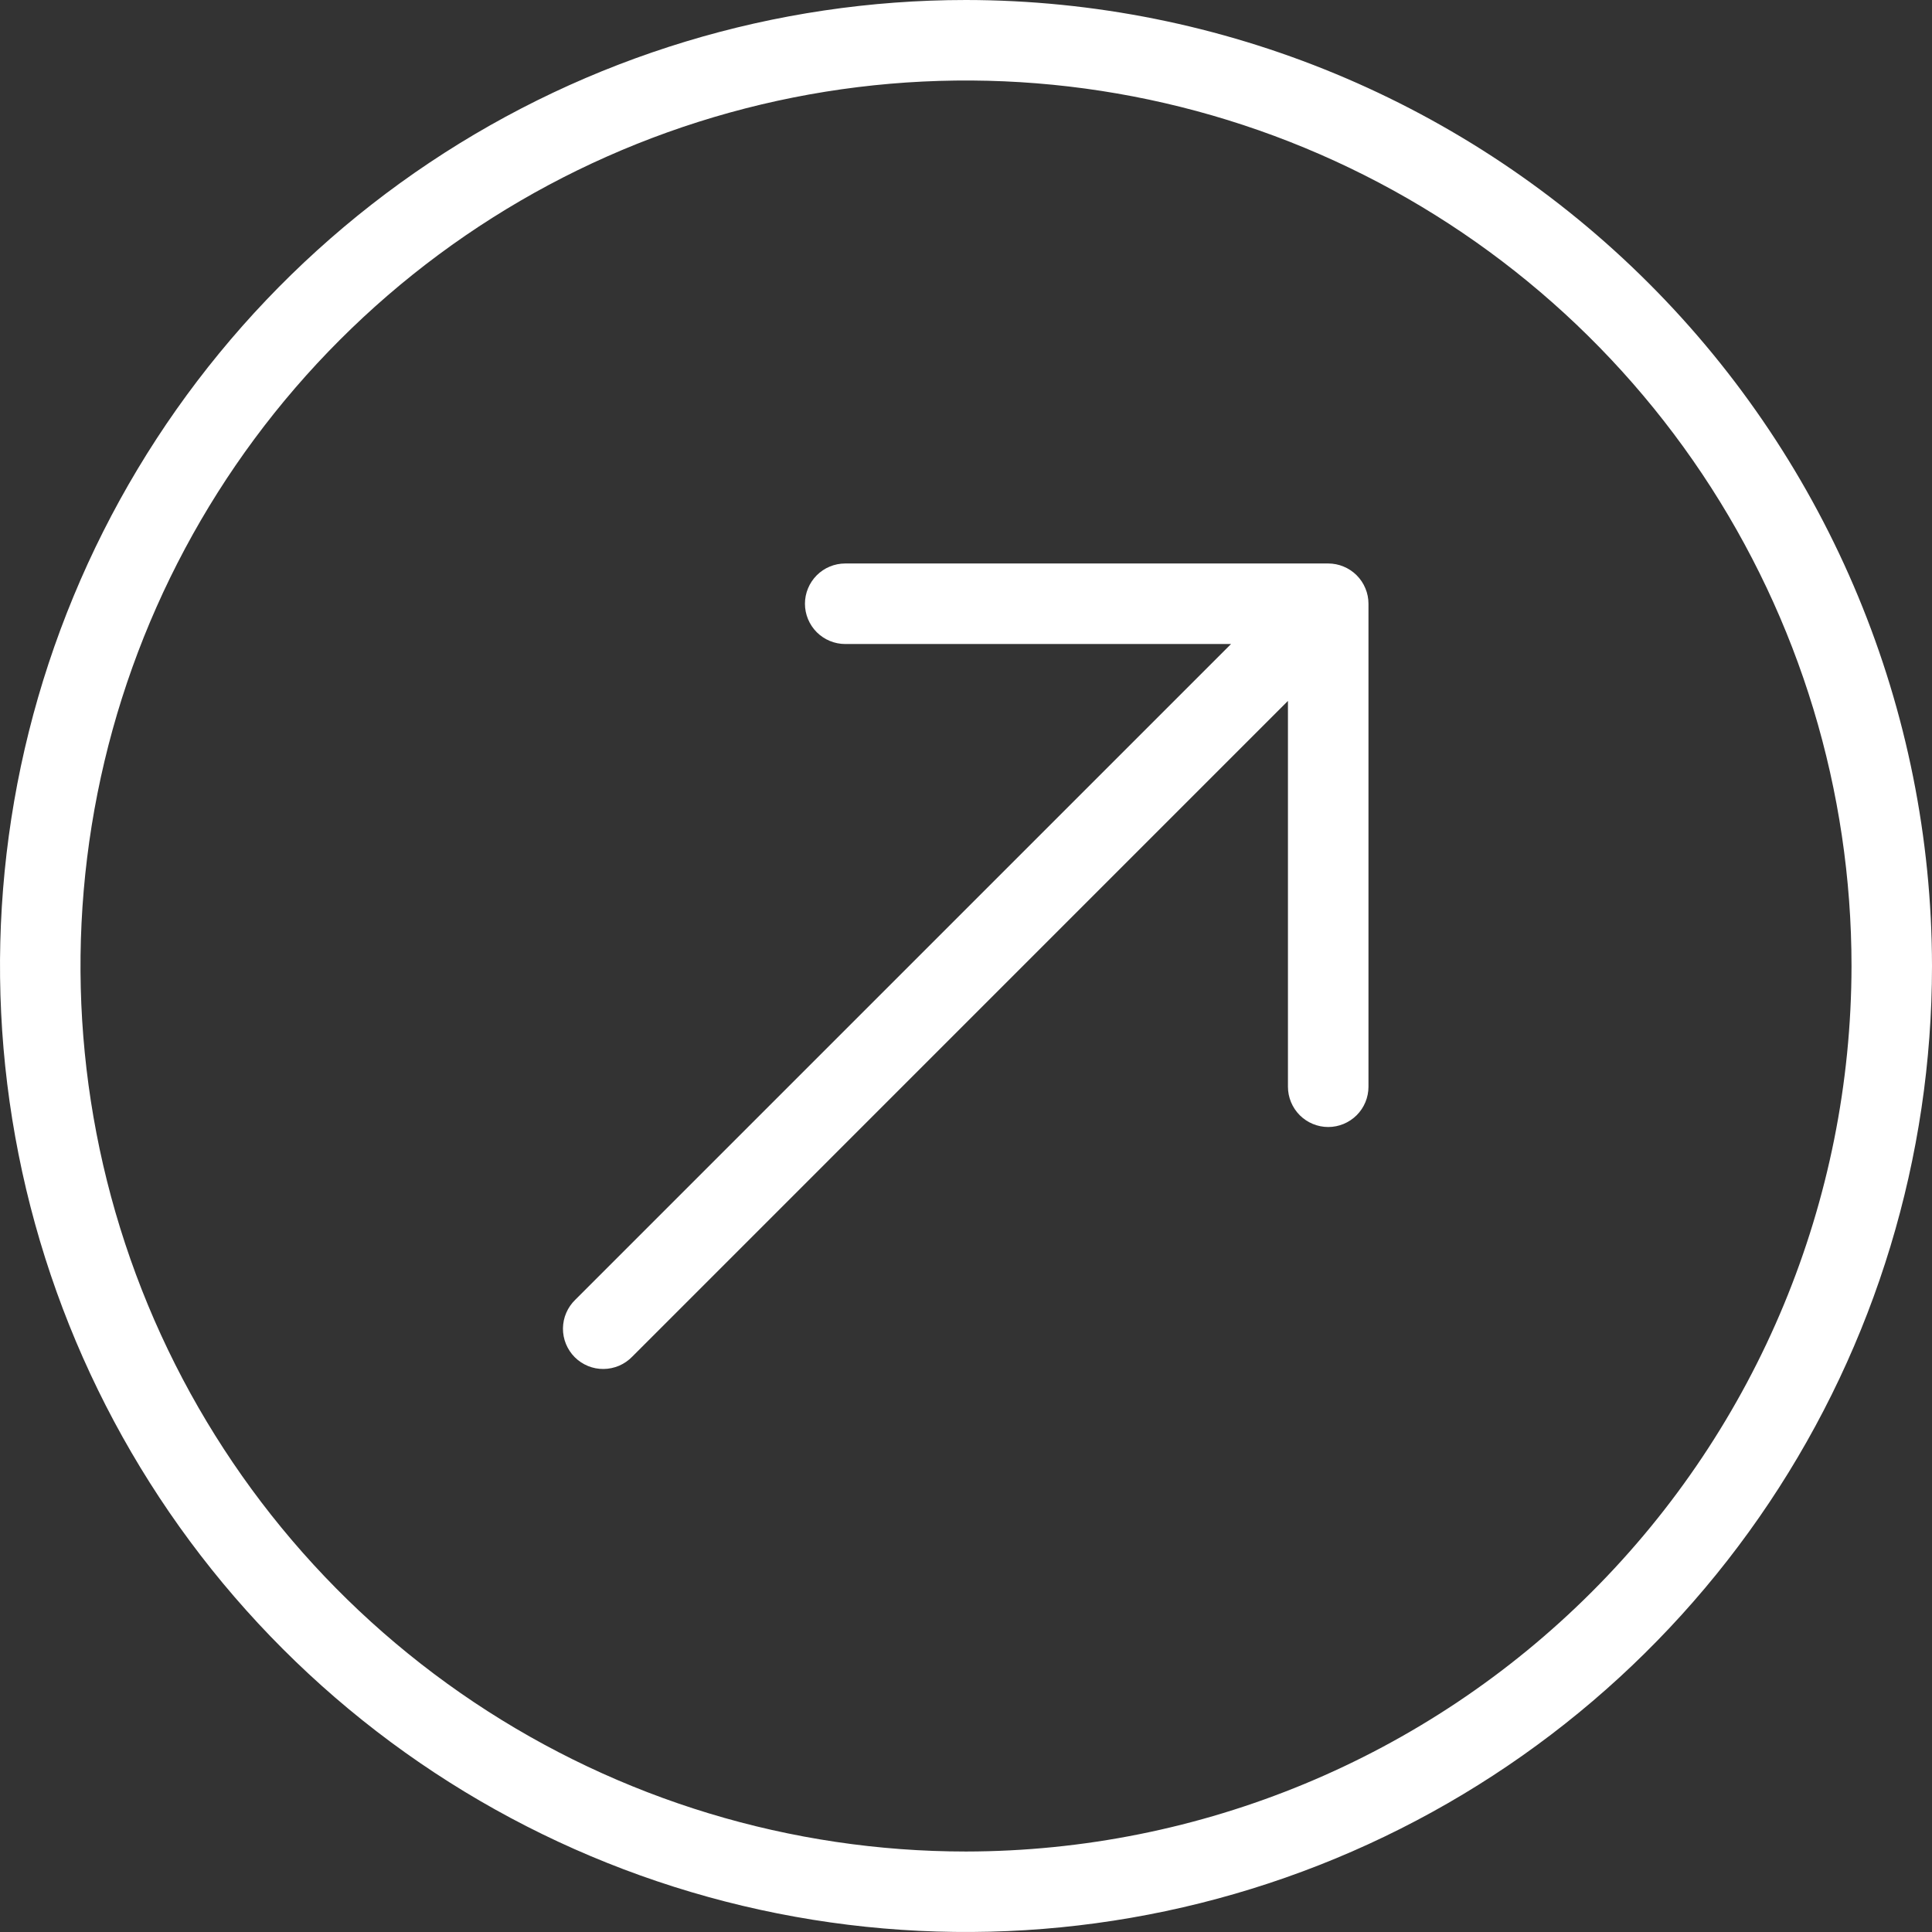 <svg width="47" height="47" viewBox="0 0 47 47" fill="none" xmlns="http://www.w3.org/2000/svg">
<rect x="0" y="0" width="47" height="47" fill="#333333" stroke="none"/>
<g clip-path="url(#clip0_229_78)">
<path d="M23.5 0C18.852 0 14.309 1.378 10.444 3.96C6.58 6.543 3.567 10.213 1.789 14.507C0.01 18.801 -0.455 23.526 0.452 28.085C1.358 32.643 3.596 36.831 6.883 40.117C10.169 43.404 14.357 45.642 18.915 46.548C23.474 47.455 28.199 46.99 32.493 45.211C36.787 43.432 40.457 40.42 43.039 36.556C45.622 32.691 47 28.148 47 23.5C46.993 17.27 44.515 11.296 40.109 6.891C35.704 2.485 29.73 0.007 23.5 0ZM23.5 45.042C19.239 45.042 15.075 43.778 11.532 41.411C7.99 39.044 5.229 35.68 3.598 31.744C1.968 27.807 1.541 23.476 2.372 19.297C3.203 15.119 5.255 11.28 8.268 8.268C11.28 5.255 15.119 3.203 19.297 2.372C23.476 1.541 27.807 1.968 31.744 3.598C35.68 5.229 39.044 7.99 41.411 11.532C43.778 15.075 45.042 19.239 45.042 23.5C45.035 29.211 42.764 34.687 38.725 38.725C34.687 42.764 29.211 45.035 23.5 45.042Z" fill="white"/>
<path d="M32.312 13.708H20.562C20.302 13.708 20.053 13.811 19.869 13.995C19.686 14.179 19.582 14.428 19.582 14.687C19.582 14.947 19.686 15.196 19.869 15.38C20.053 15.563 20.302 15.667 20.562 15.667H29.948L13.994 31.62C13.901 31.71 13.826 31.819 13.775 31.938C13.723 32.057 13.697 32.186 13.695 32.316C13.694 32.446 13.719 32.575 13.768 32.695C13.818 32.816 13.89 32.925 13.982 33.017C14.074 33.109 14.183 33.181 14.304 33.231C14.424 33.28 14.553 33.305 14.683 33.303C14.813 33.302 14.941 33.275 15.061 33.224C15.18 33.173 15.289 33.098 15.379 33.005L31.332 17.051V26.437C31.332 26.697 31.436 26.946 31.619 27.13C31.803 27.313 32.052 27.417 32.312 27.417C32.571 27.417 32.82 27.313 33.004 27.13C33.188 26.946 33.291 26.697 33.291 26.437V14.687C33.291 14.559 33.266 14.431 33.216 14.313C33.167 14.194 33.095 14.086 33.004 13.995C32.913 13.904 32.805 13.832 32.686 13.783C32.568 13.733 32.44 13.708 32.312 13.708Z" fill="white"/>
</g>
<defs>
<clipPath id="clip0_229_78">
<rect width="47" height="47" fill="white"/>
</clipPath>
</defs>
</svg>
